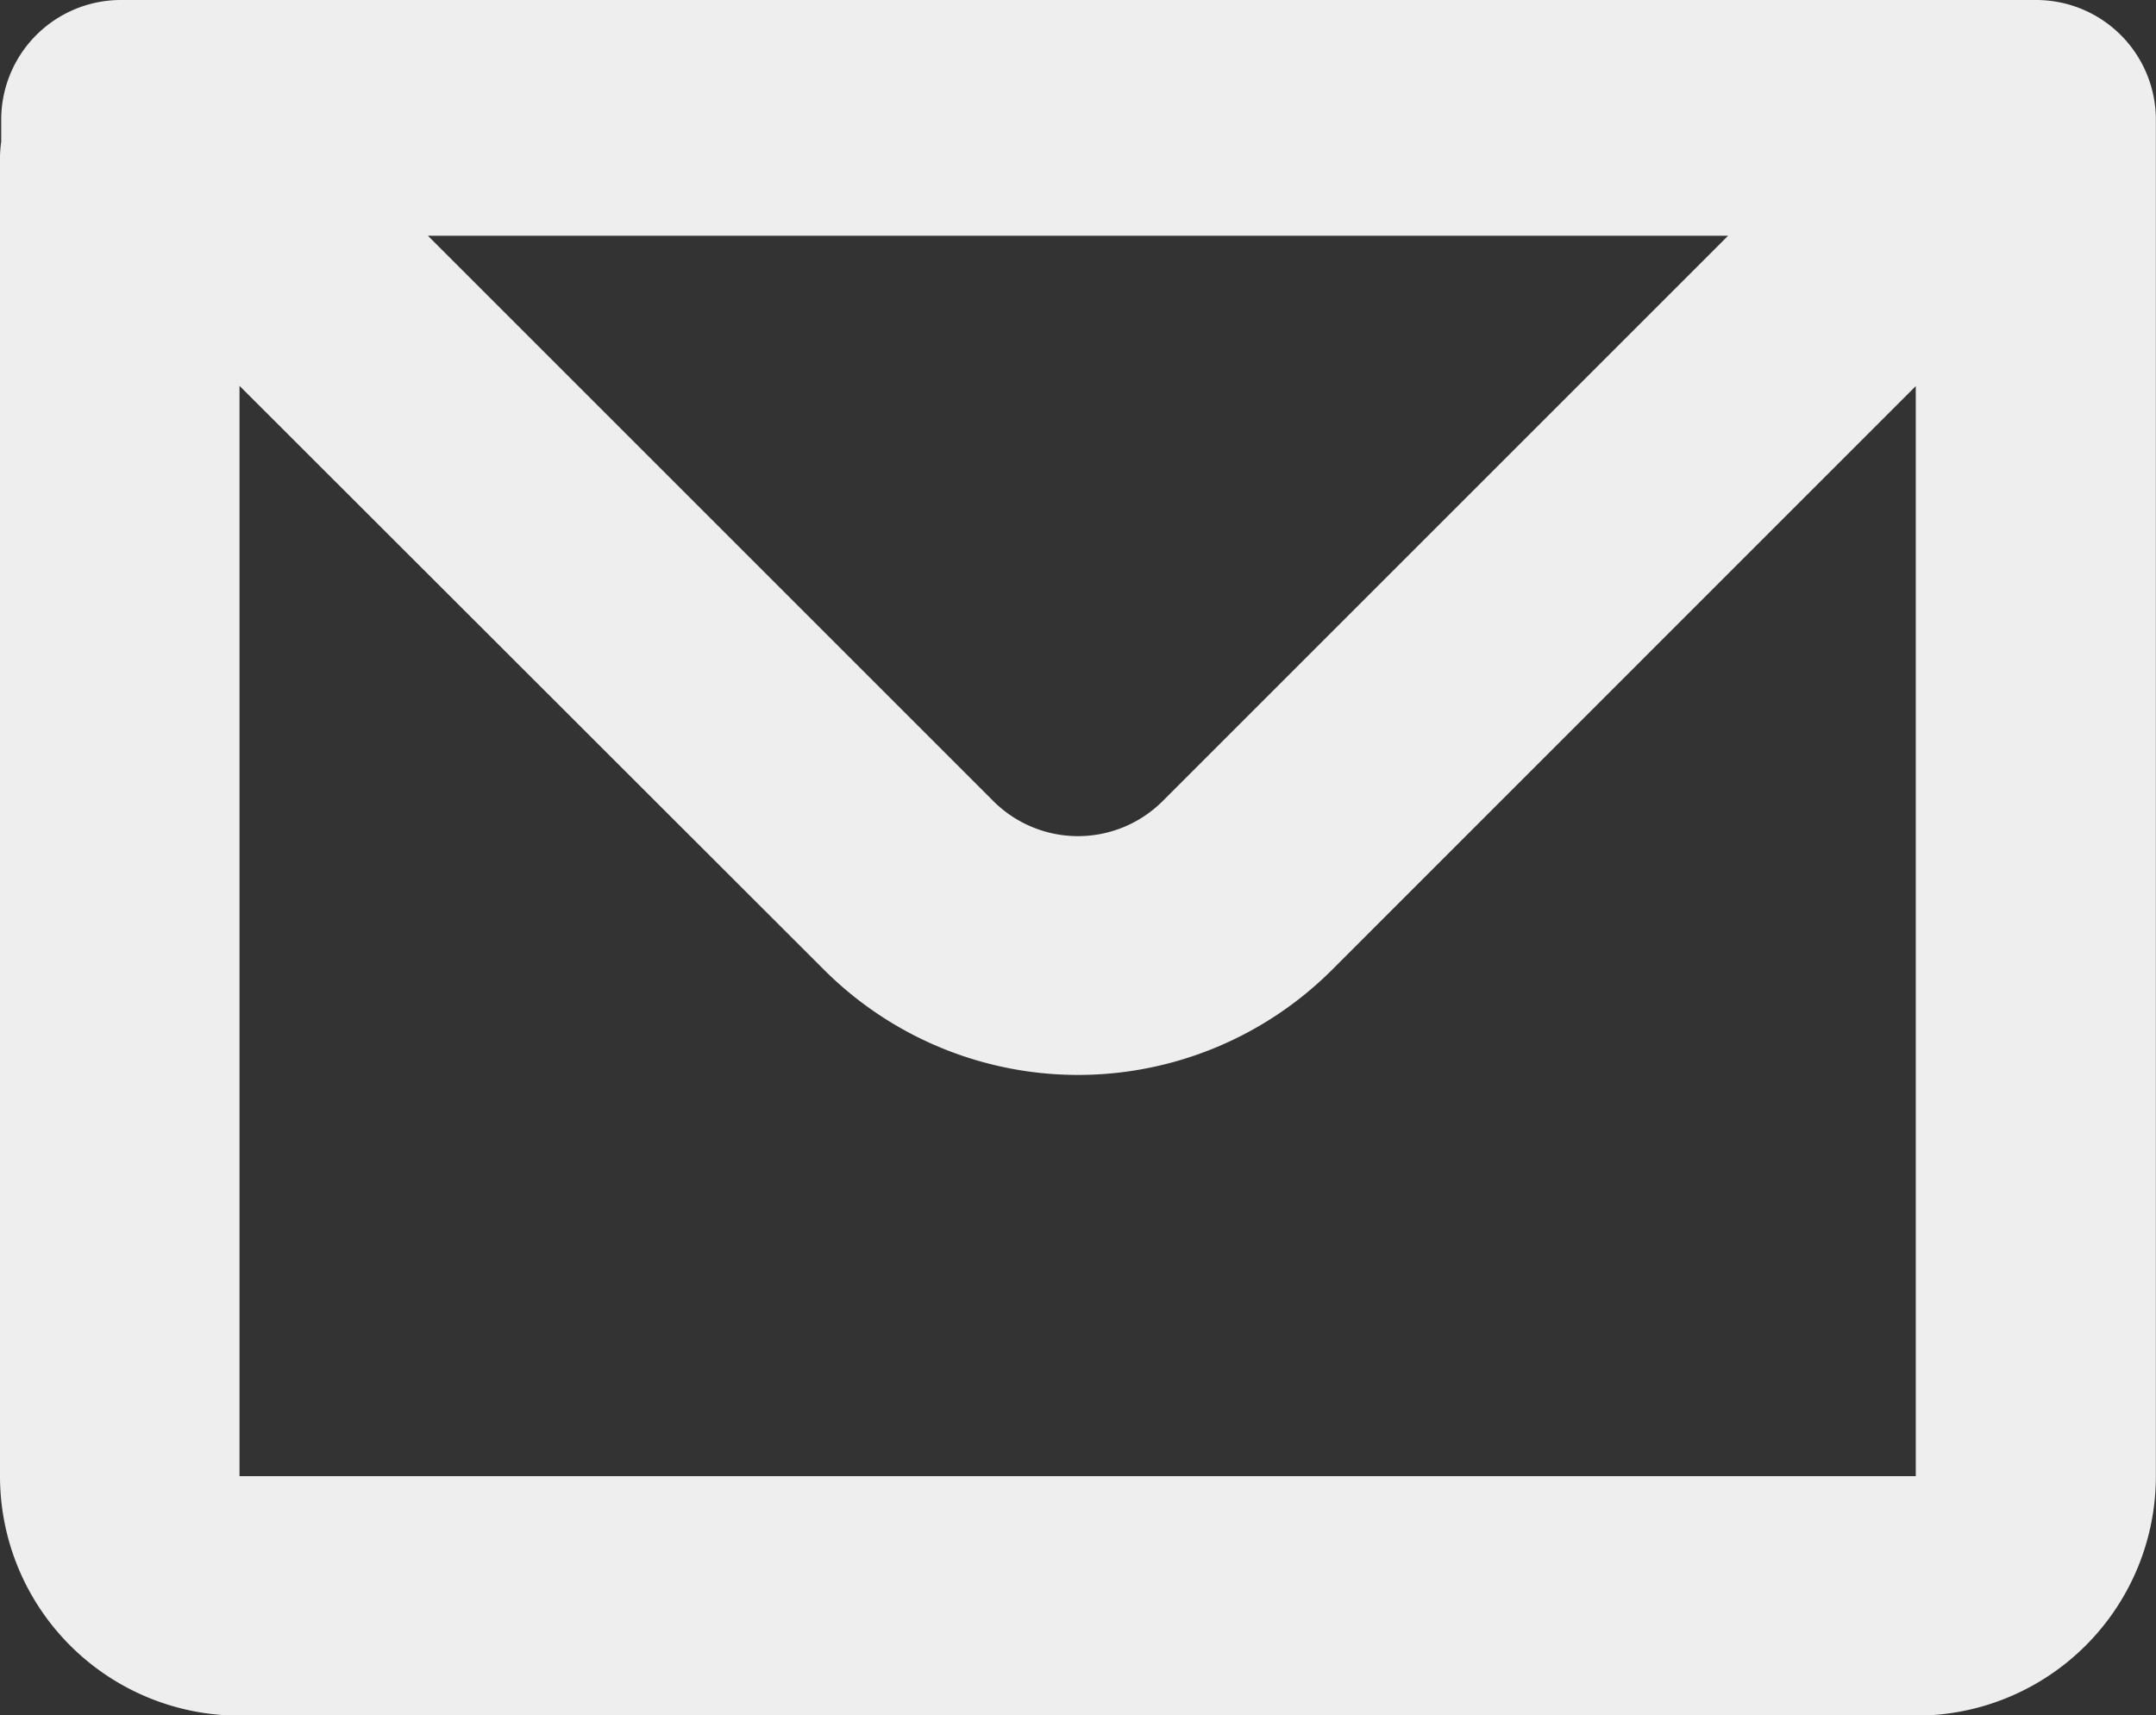 <svg id="mail" xmlns="http://www.w3.org/2000/svg" width="17.878" height="14.227" viewBox="0 0 17.878 14.227">
  <rect x="0" y="0" width="17.878" height="14.227" fill="#333333" stroke="none"/>
  <path id="Pfad_2" data-name="Pfad 2" d="M4.51,8.25A.993.993,0,0,1,5.5,7.257H21.384a.993.993,0,0,1,.993.993V19.5a1.986,1.986,0,0,1-1.986,1.986H6.486A1.986,1.986,0,0,1,4.5,19.5V8.572a.961.961,0,0,1,.01-.139Zm1.976,2.209V19.5h13.9V10.459L15.546,15.3a2.98,2.98,0,0,1-4.213,0L6.486,10.457ZM8.048,9.212H18.83L14.142,13.9a.993.993,0,0,1-1.406,0L8.048,9.212Z" transform="translate(-4.5 -7.257)" fill="#eee" fill-rule="evenodd"/>
</svg>
